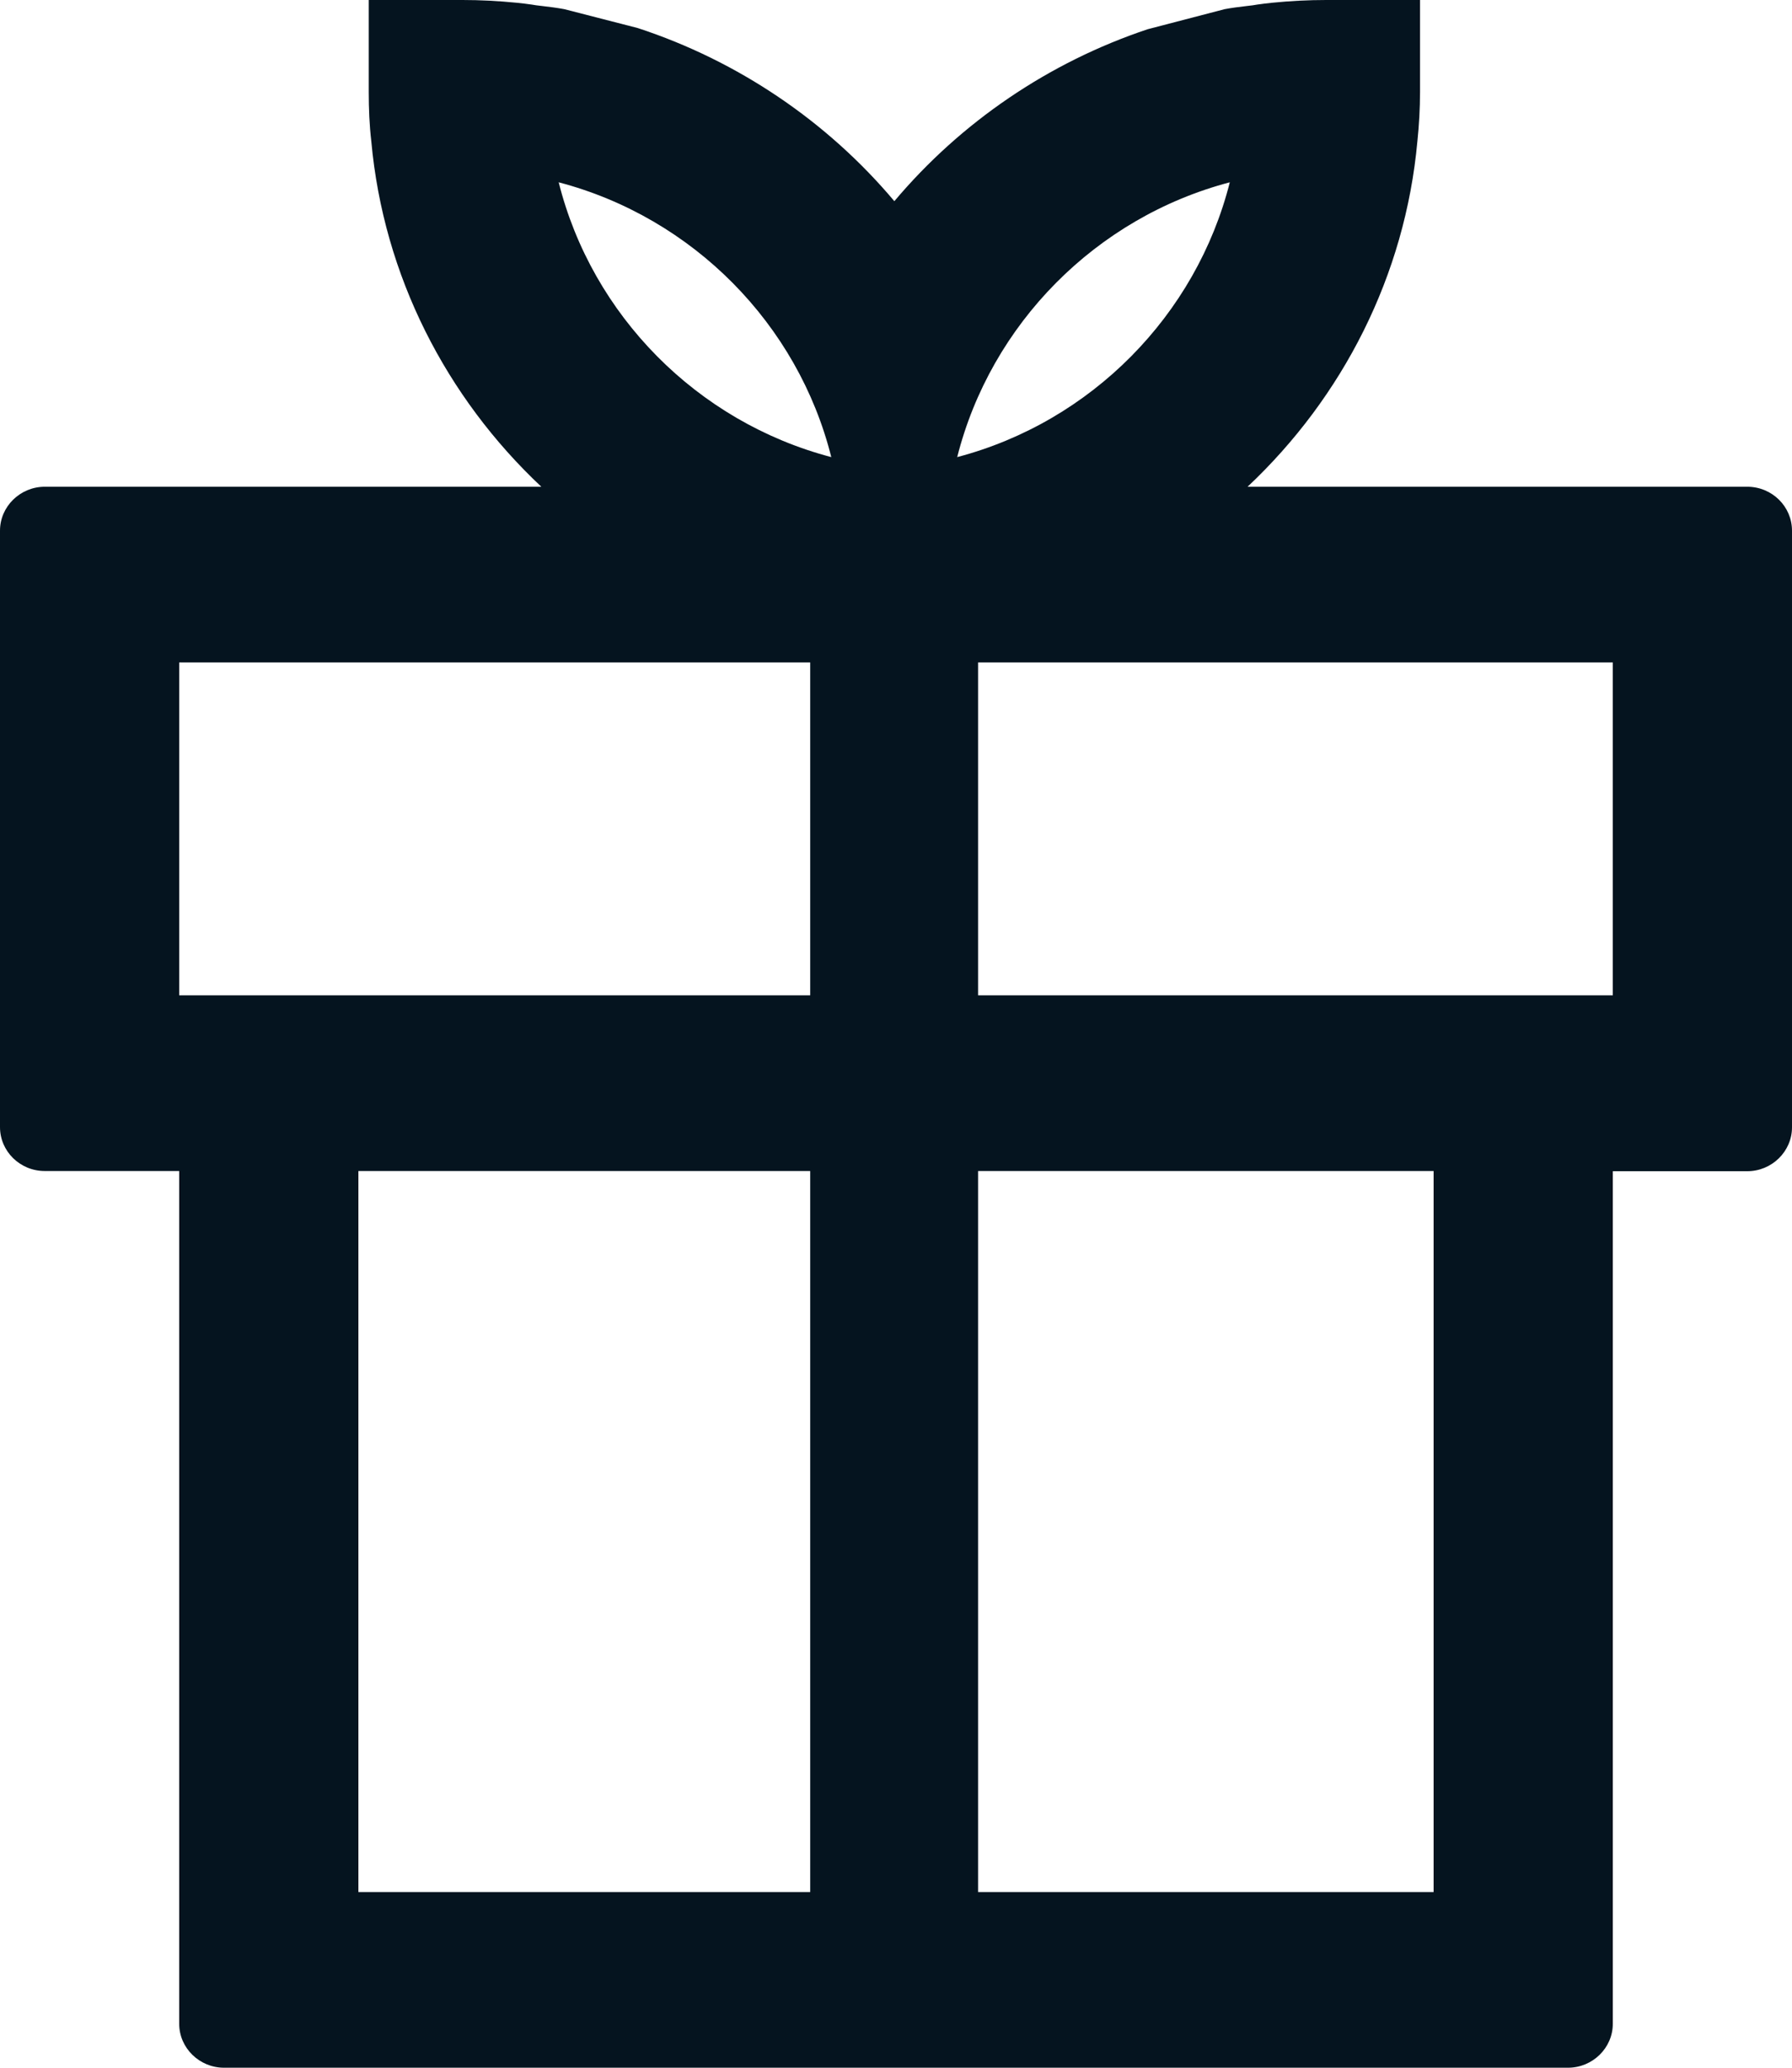 <svg viewBox="0 0 26 30" fill="none" xmlns="http://www.w3.org/2000/svg">
<path d="M25.353 7.062H18.101C19.48 5.764 20.388 4 20.565 2.048C20.589 1.815 20.603 1.581 20.603 1.334V0H19.241C18.986 0 18.727 0.013 18.455 0.04C18.384 0.047 18.309 0.057 18.237 0.067L18.176 0.077L18.091 0.087C17.982 0.1 17.873 0.113 17.768 0.133L16.652 0.424C15.215 0.904 13.939 1.775 12.976 2.919C12.006 1.765 10.71 0.884 9.253 0.407L8.188 0.133C8.082 0.113 7.974 0.1 7.865 0.087L7.78 0.077L7.718 0.067C7.647 0.057 7.572 0.047 7.497 0.04C7.225 0.013 6.966 0 6.711 0H5.35V1.334C5.35 1.581 5.36 1.815 5.387 2.048C5.564 4.003 6.476 5.768 7.854 7.062H0.65C0.293 7.062 0 7.349 0 7.699V16.353C0 16.703 0.289 16.99 0.65 16.99H2.6V29.363C2.6 29.713 2.893 30 3.25 30H22.75C23.107 30 23.4 29.713 23.4 29.363V16.993H25.35C25.707 16.993 26 16.706 26 16.356V7.699C26 7.349 25.711 7.062 25.35 7.062H25.353ZM17.843 2.645C17.356 4.574 15.831 6.121 13.888 6.632C14.375 4.704 15.899 3.156 17.843 2.645ZM12.061 6.632C10.114 6.121 8.59 4.574 8.106 2.645C10.053 3.156 11.578 4.704 12.061 6.632ZM2.6 9.611H11.755V14.441H2.6V9.611ZM5.2 16.99H11.755V27.451H5.2V16.99ZM20.8 27.451H14.191V16.99H20.8V27.451ZM23.4 14.441H14.191V9.611H23.4V14.441Z" fill="#05141F"/>
</svg>
